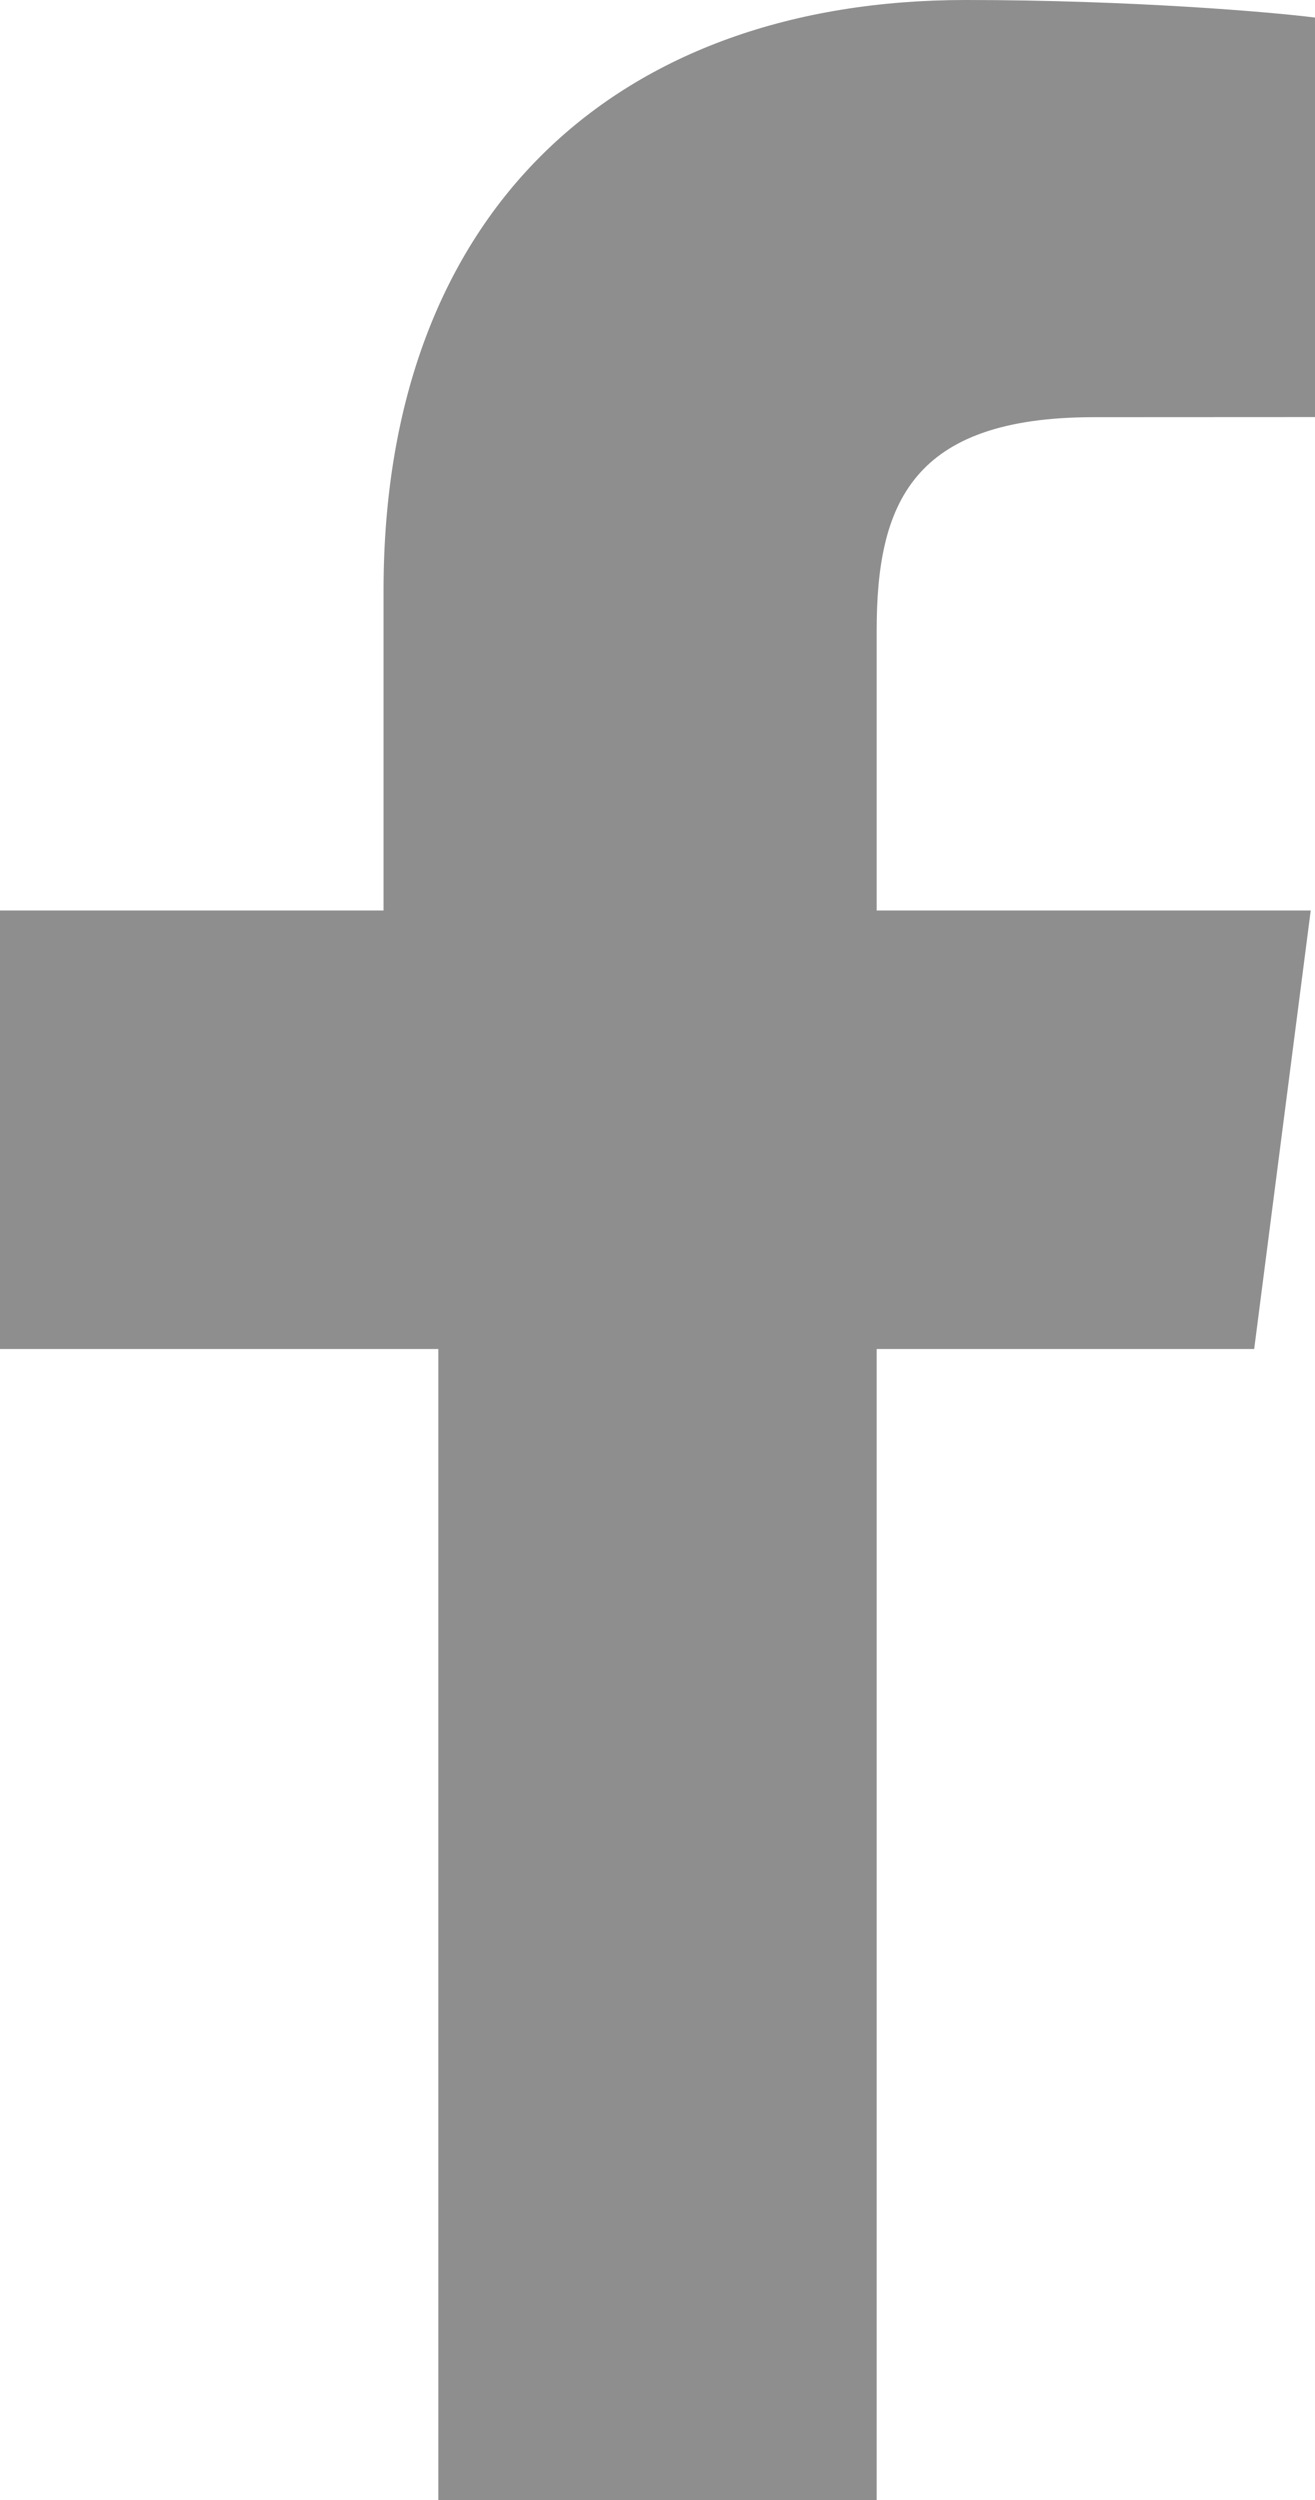 <!-- Generator: Adobe Illustrator 19.2.1, SVG Export Plug-In  -->
<svg version="1.1"
     xmlns="http://www.w3.org/2000/svg" xmlns:xlink="http://www.w3.org/1999/xlink" xmlns:a="http://ns.adobe.com/AdobeSVGViewerExtensions/3.0/"
     x="0px" y="0px" width="24px" height="45.611px" viewBox="0 0 24 45.611" style="enable-background:new 0 0 24 45.611;"
     xml:space="preserve">
<style type="text/css">
    .st0{fill:#8E8E8E;}
</style>
<defs>
</defs>
<path id="f_1_" class="st0" d="M16,45.611v-21h6.89l1.032-8H16v-5.106c0-2.316,0.643-3.894,3.964-3.894L24,7.609V0.321
    C23.243,0.222,20.646,0,17.625,0C11.318,0,7,3.797,7,10.771v5.84H0v8h8v21H16z"/>
</svg>
